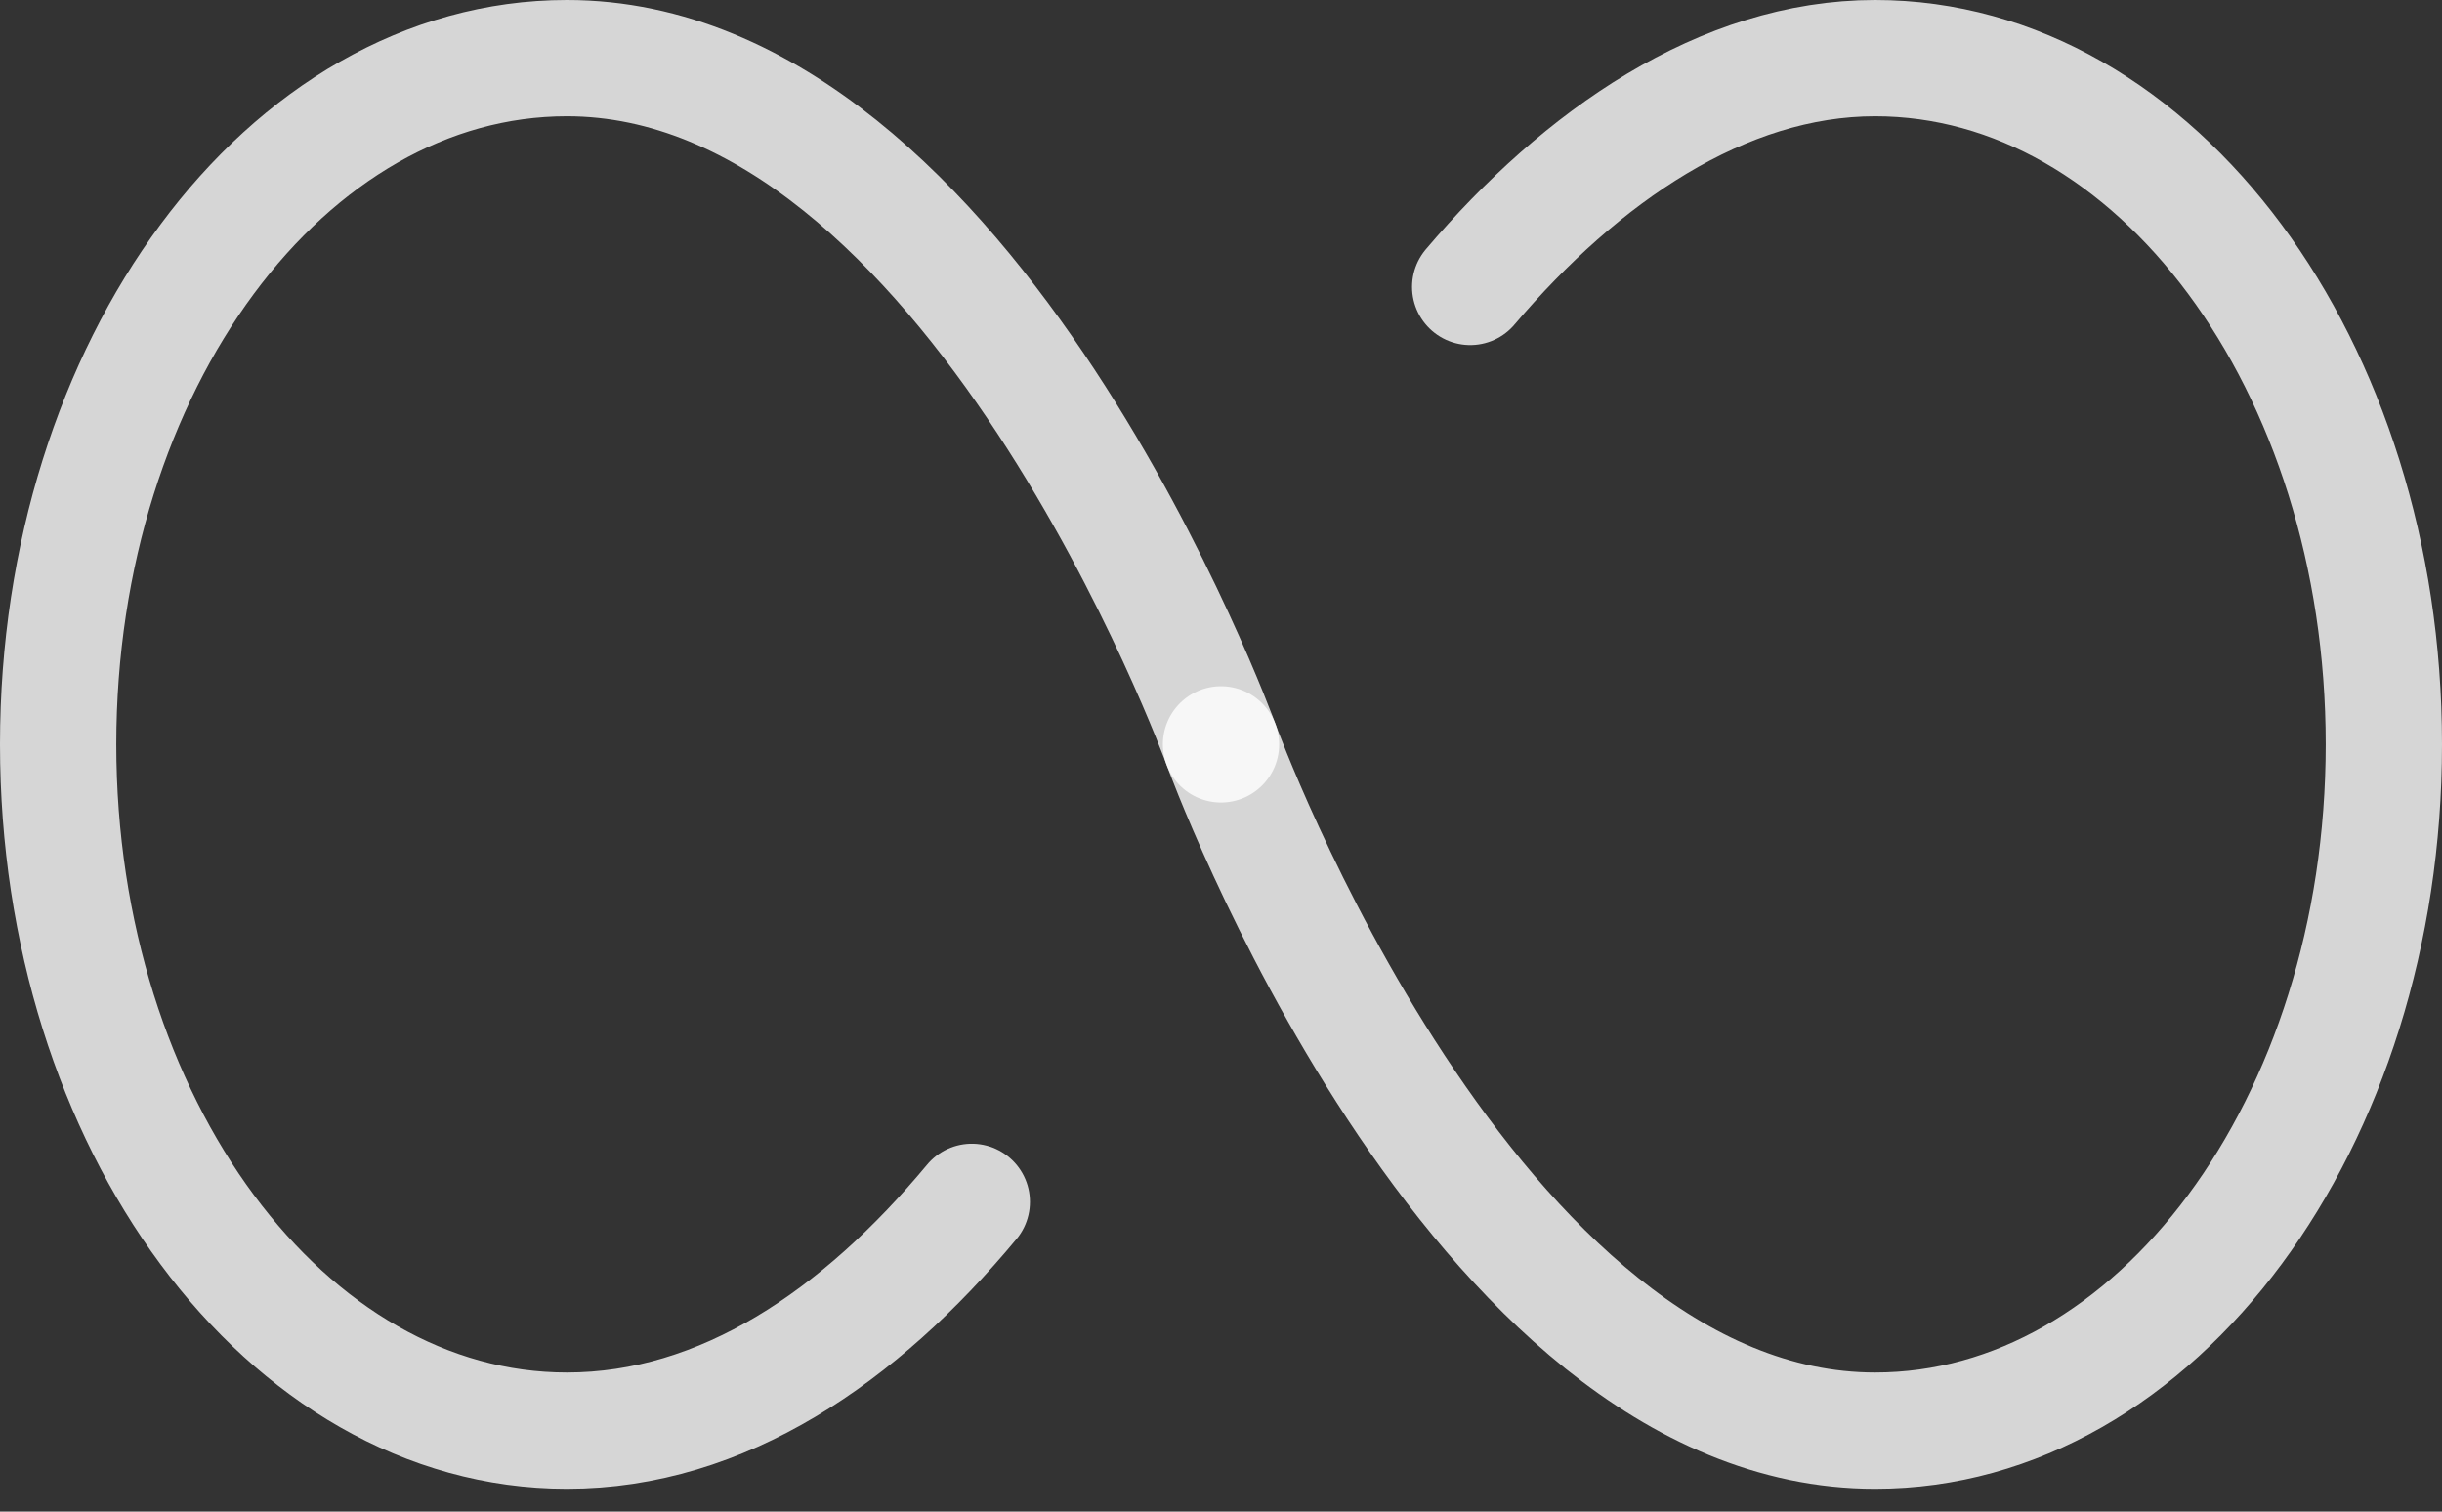 <?xml version="1.0" encoding="UTF-8"?> <svg xmlns="http://www.w3.org/2000/svg" width="42" height="26" viewBox="0 0 42 26" fill="none"><rect x="0" y="0" width="42" height="26" fill="#333333" stroke="none"/> <path d="M21 12.803C21 12.803 16.714 1 9.75 1C4.918 1 1 6.287 1 12.803C1 19.32 4.918 24.607 9.75 24.607C12.429 24.607 14.79 22.986 16.714 20.672" stroke="white" stroke-opacity="0.8" stroke-width="2" stroke-miterlimit="10" stroke-linecap="round"></path> <path d="M21 12.803C21 12.803 25.286 24.607 32.25 24.607C37.082 24.607 41 19.32 41 12.803C41 6.287 37.082 1 32.25 1C29.628 1 27.191 2.691 25.286 4.935" stroke="white" stroke-opacity="0.8" stroke-width="2" stroke-miterlimit="10" stroke-linecap="round"></path> </svg> 